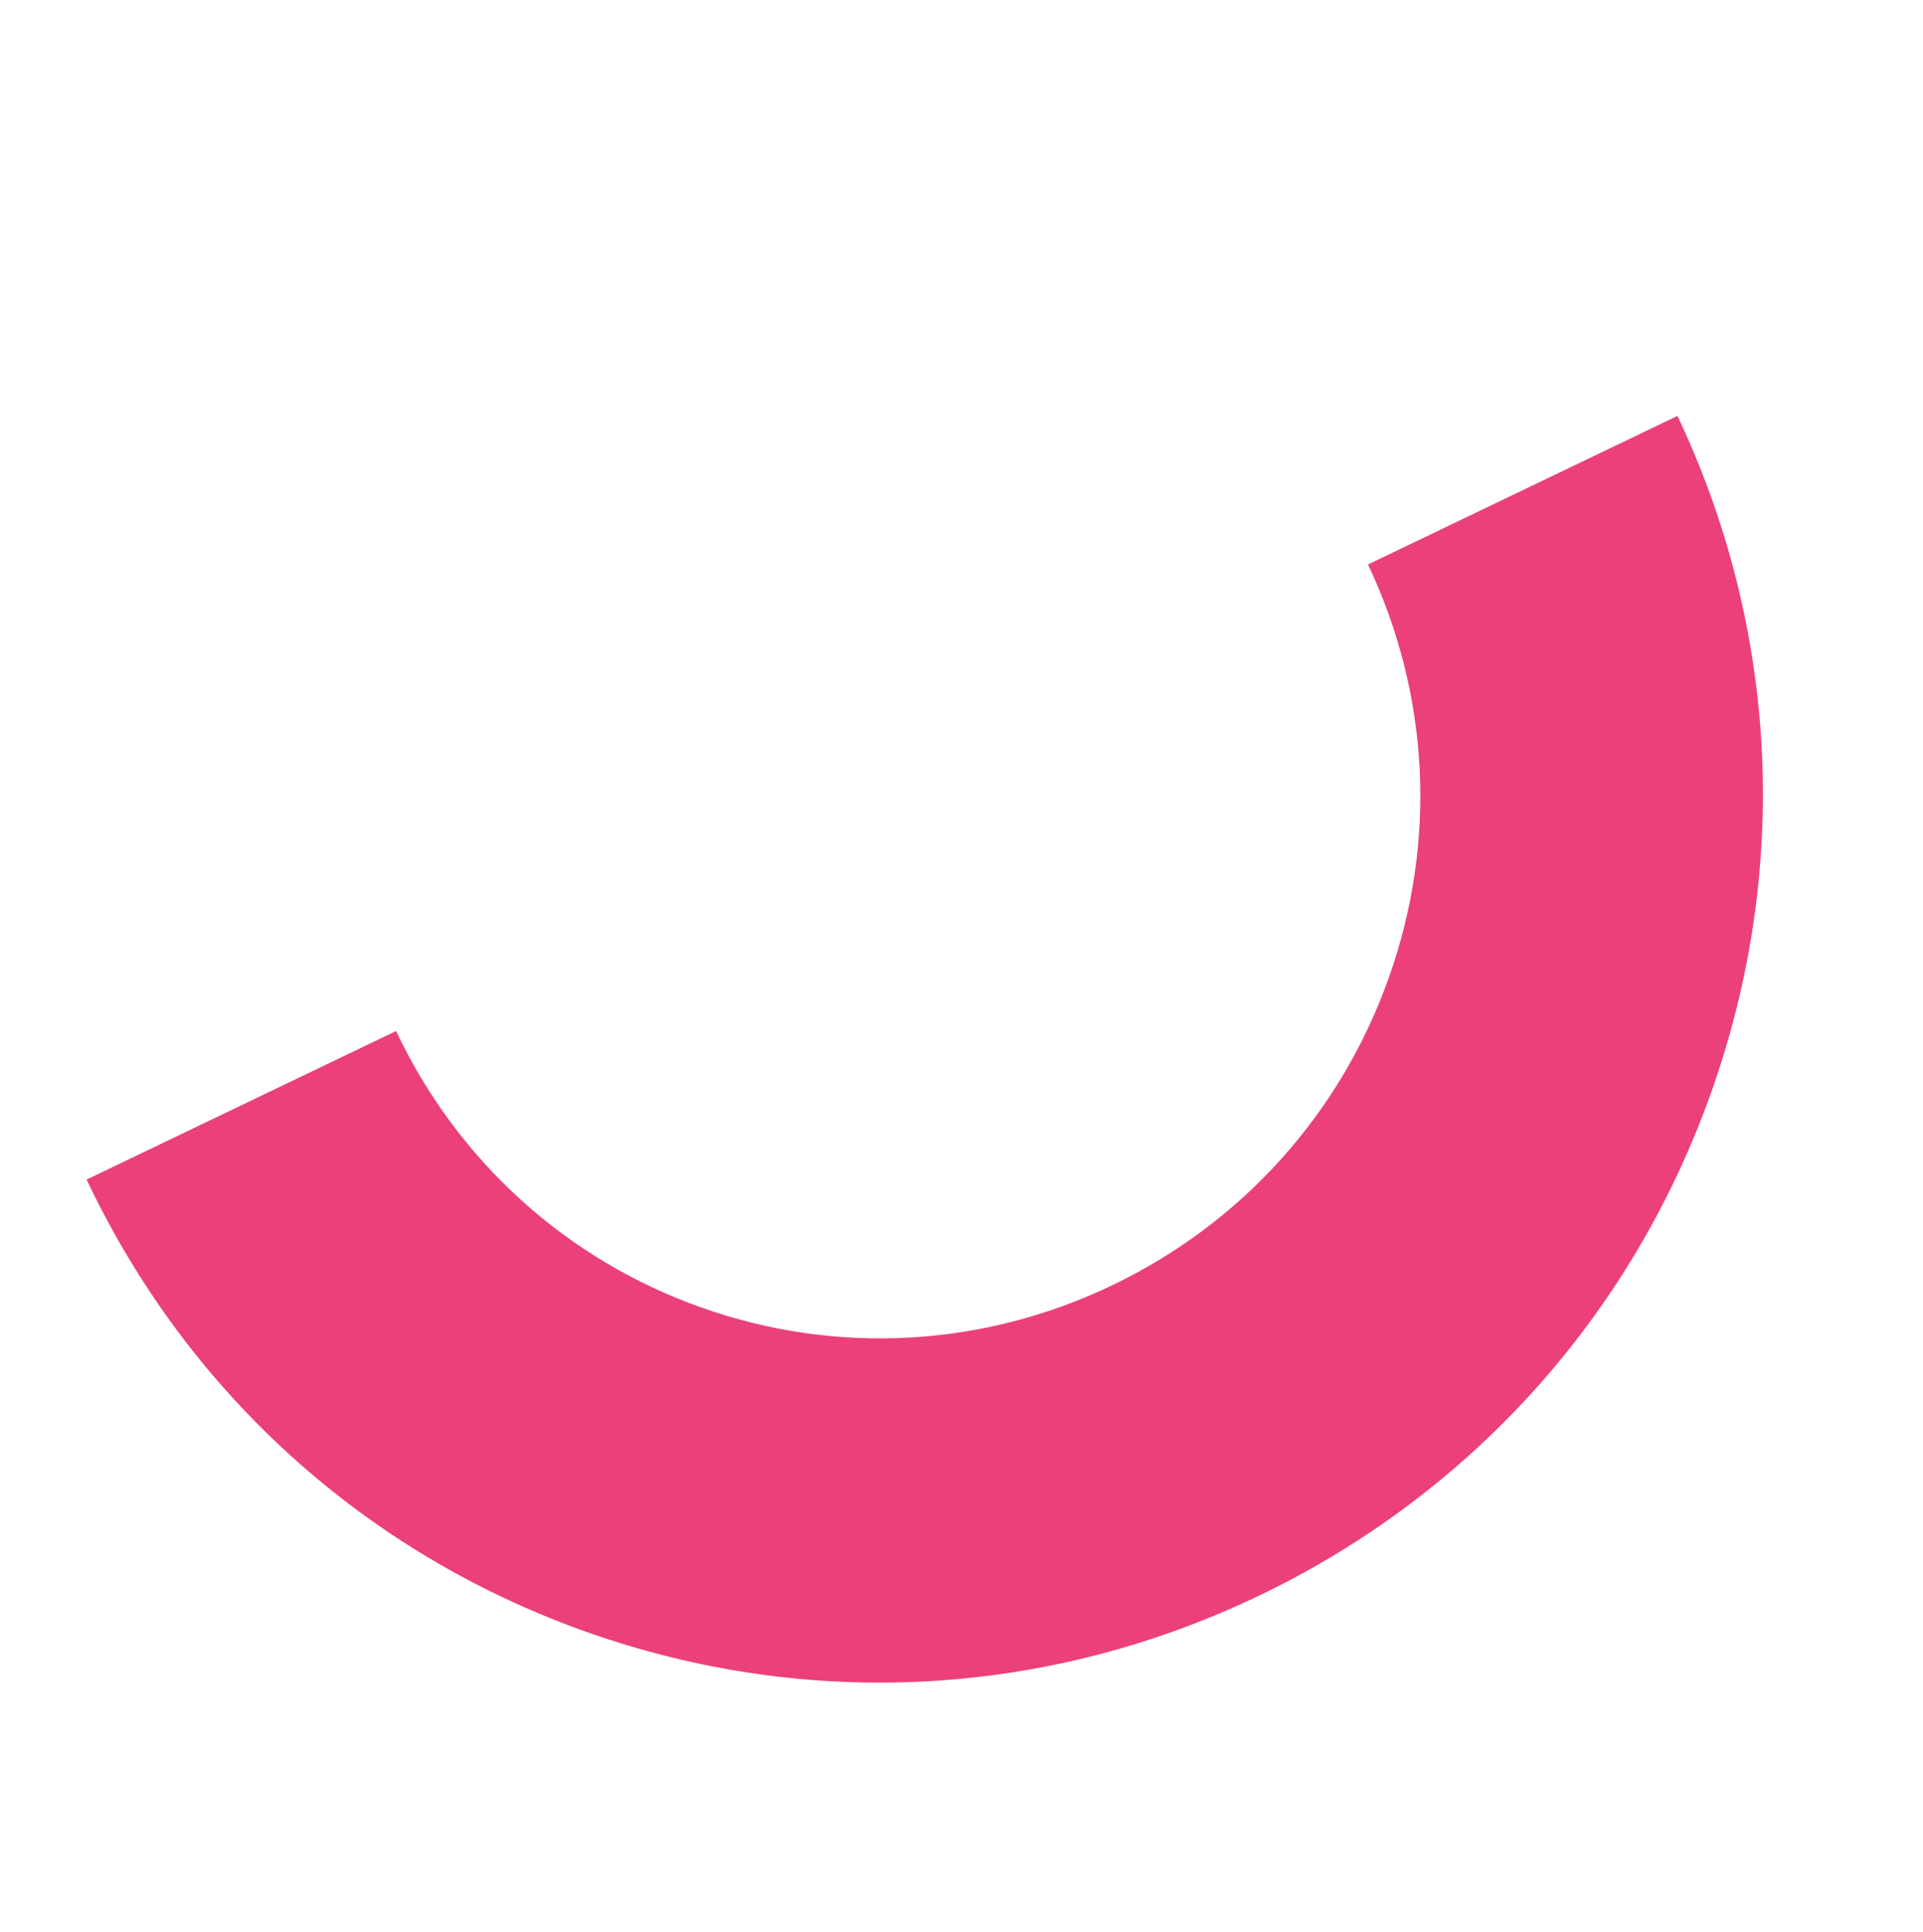 <?xml version="1.0" encoding="UTF-8"?> <svg xmlns="http://www.w3.org/2000/svg" width="233" height="234" viewBox="0 0 233 234" fill="none"> <g clip-path="url(#clip0_1_264)"> <path d="M203.251 50.379C215.463 76.188 216.921 105.287 207.36 132.256C197.799 159.225 178.337 180.908 152.595 193.262C126.854 205.615 97.873 207.18 71.051 197.671C44.229 188.162 22.705 168.692 10.493 142.883L47.991 124.888C55.443 140.638 68.618 152.581 84.98 158.382C101.342 164.182 119.098 163.205 134.806 155.666C150.515 148.128 162.453 134.855 168.285 118.403C174.145 101.876 173.206 84.123 165.753 68.374L203.251 50.379Z" fill="#EB4178"></path> </g> <defs> <clipPath id="clip0_1_264"> <rect width="183" height="182" fill="white" transform="translate(232.688 60.815) rotate(109.521)"></rect> </clipPath> </defs> </svg> 